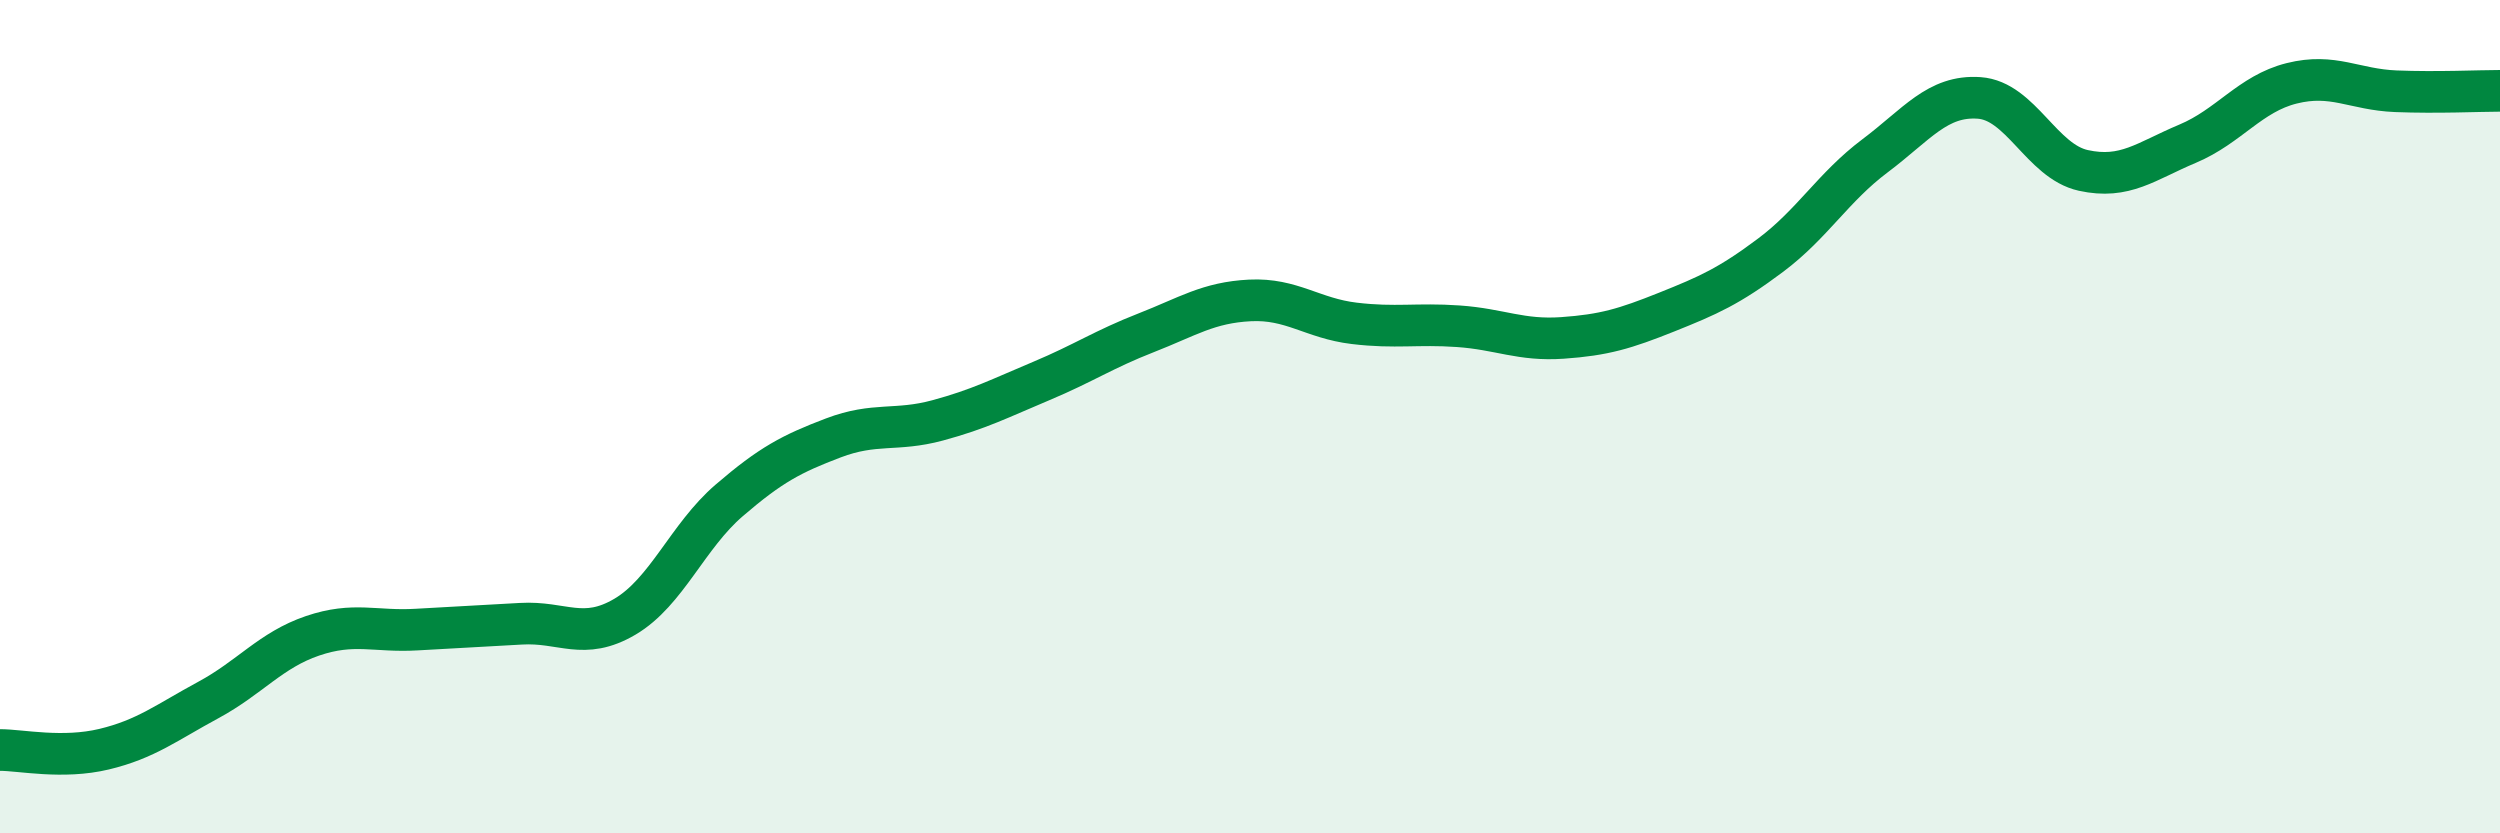 
    <svg width="60" height="20" viewBox="0 0 60 20" xmlns="http://www.w3.org/2000/svg">
      <path
        d="M 0,18 C 0.5,18 1.5,18.22 2.5,17.98 C 3.5,17.74 4,17.34 5,16.8 C 6,16.26 6.5,15.6 7.5,15.26 C 8.5,14.92 9,15.17 10,15.11 C 11,15.05 11.5,15.03 12.5,14.97 C 13.5,14.91 14,15.39 15,14.8 C 16,14.21 16.5,12.87 17.5,12.01 C 18.5,11.15 19,10.89 20,10.51 C 21,10.13 21.5,10.36 22.5,10.09 C 23.5,9.82 24,9.56 25,9.14 C 26,8.72 26.5,8.38 27.5,7.99 C 28.5,7.6 29,7.26 30,7.21 C 31,7.16 31.5,7.64 32.5,7.76 C 33.5,7.88 34,7.76 35,7.83 C 36,7.9 36.5,8.18 37.5,8.11 C 38.5,8.04 39,7.89 40,7.49 C 41,7.09 41.5,6.87 42.5,6.12 C 43.5,5.37 44,4.49 45,3.74 C 46,2.99 46.5,2.28 47.5,2.35 C 48.5,2.42 49,3.87 50,4.09 C 51,4.31 51.5,3.87 52.5,3.45 C 53.5,3.03 54,2.25 55,2 C 56,1.75 56.5,2.15 57.5,2.19 C 58.5,2.23 59.5,2.18 60,2.18L60 20L0 20Z"
        fill="#008740"
        opacity="0.1"
        stroke-linecap="round"
        stroke-linejoin="round"
      />
      <path
        d="M 0,18 C 0.5,18 1.5,18.22 2.5,17.98 C 3.5,17.74 4,17.34 5,16.8 C 6,16.26 6.5,15.6 7.5,15.26 C 8.5,14.92 9,15.17 10,15.11 C 11,15.05 11.5,15.03 12.5,14.97 C 13.5,14.91 14,15.39 15,14.8 C 16,14.21 16.5,12.87 17.5,12.01 C 18.5,11.15 19,10.89 20,10.51 C 21,10.13 21.5,10.36 22.5,10.09 C 23.5,9.82 24,9.56 25,9.14 C 26,8.72 26.5,8.38 27.5,7.99 C 28.5,7.6 29,7.26 30,7.21 C 31,7.16 31.5,7.64 32.5,7.76 C 33.5,7.88 34,7.76 35,7.83 C 36,7.9 36.5,8.18 37.5,8.11 C 38.5,8.04 39,7.89 40,7.49 C 41,7.09 41.5,6.87 42.5,6.12 C 43.5,5.37 44,4.49 45,3.74 C 46,2.99 46.5,2.28 47.5,2.35 C 48.5,2.42 49,3.87 50,4.09 C 51,4.31 51.5,3.87 52.5,3.45 C 53.5,3.03 54,2.25 55,2 C 56,1.75 56.5,2.15 57.5,2.19 C 58.5,2.23 59.5,2.18 60,2.18"
        stroke="#008740"
        stroke-width="1"
        fill="none"
        stroke-linecap="round"
        stroke-linejoin="round"
      />
    </svg>
  